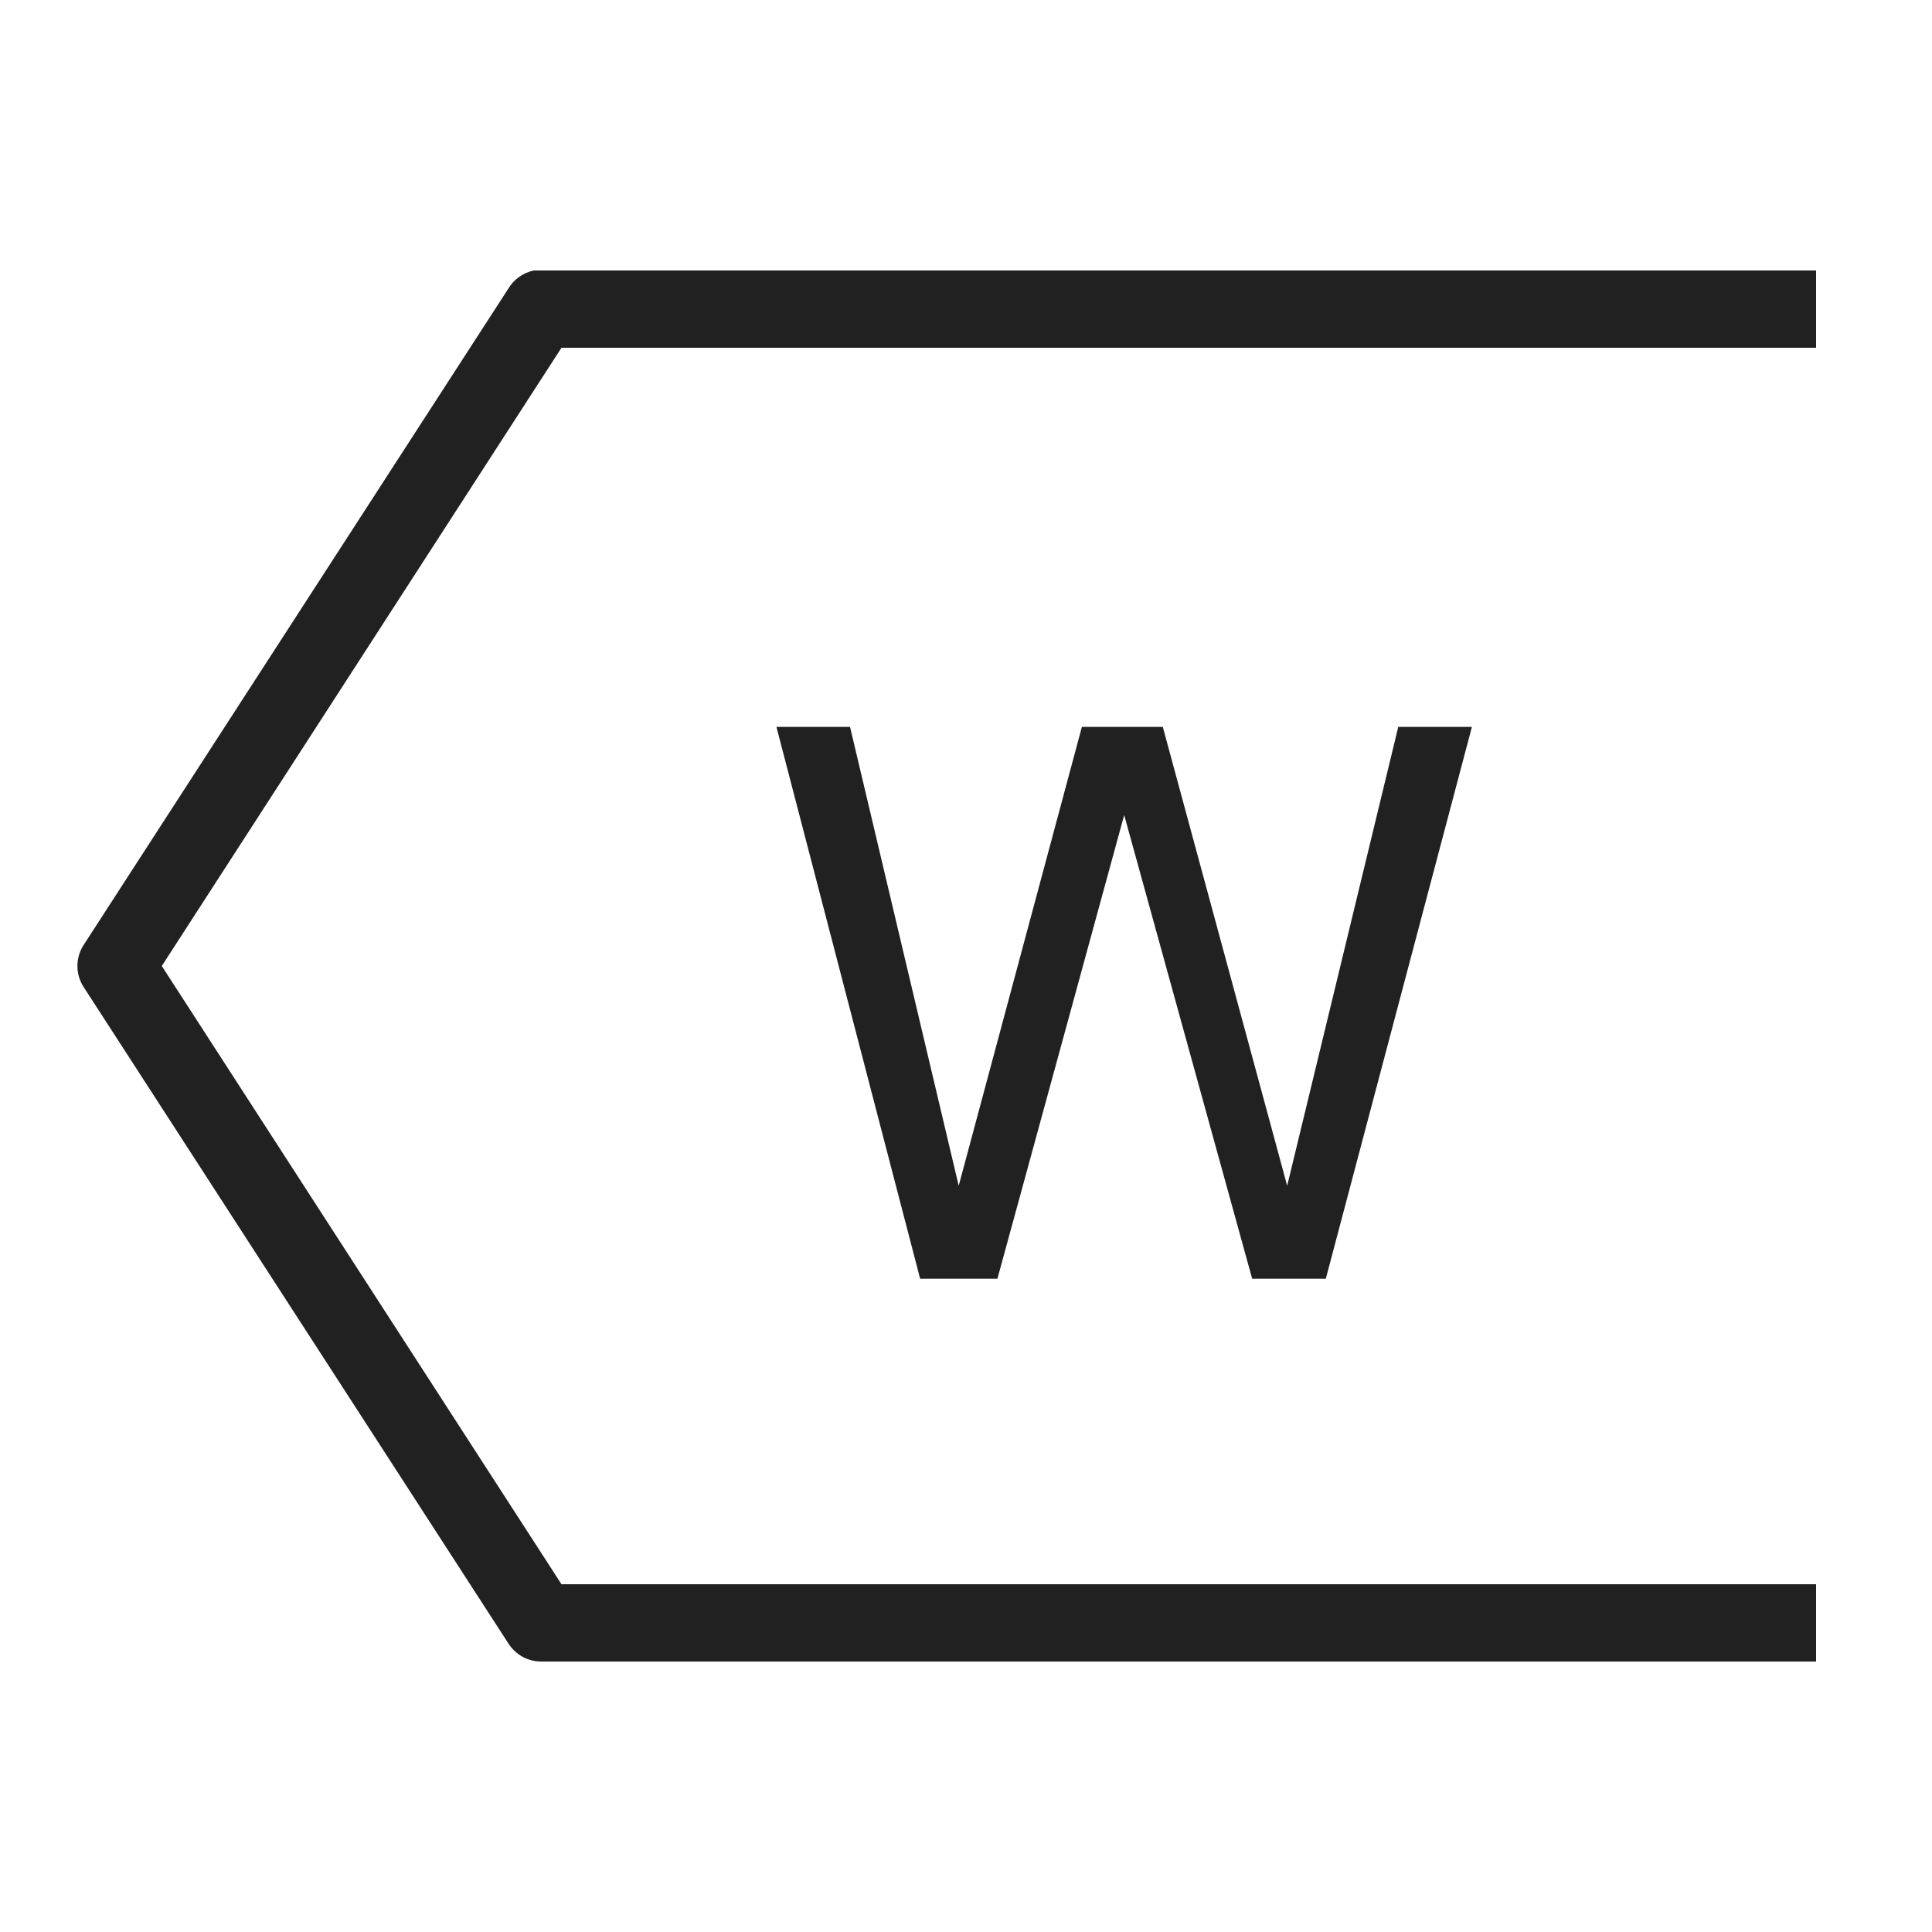 <svg xmlns="http://www.w3.org/2000/svg" xmlns:xlink="http://www.w3.org/1999/xlink" viewBox="0,0,256,256" width="50px" height="50px" fill-rule="nonzero"><g fill="#212121" fill-rule="nonzero" stroke="none" stroke-width="1" stroke-linecap="butt" stroke-linejoin="miter" stroke-miterlimit="10" stroke-dasharray="" stroke-dashoffset="0" font-family="none" font-weight="none" font-size="none" text-anchor="none" style="mix-blend-mode: normal"><g transform="scale(5.12,5.12)"><path d="M13.812,7c-0.273,0.059 -0.512,0.227 -0.656,0.469l-11,17c-0.203,0.324 -0.203,0.738 0,1.062l11,17c0.184,0.289 0.5,0.469 0.844,0.469h33v-2h-32.469l-10.344,-16l10.344,-16h32.469v-2h-33c-0.031,0 -0.062,0 -0.094,0c-0.031,0 -0.062,0 -0.094,0zM20.094,18.812l3.719,14.281h2l3.281,-12l3.312,12h1.906l3.781,-14.281h-1.906l-2.875,11.875l-3.219,-11.875h-2.094l-3.188,11.875l-2.812,-11.875z"/></g></g></svg>